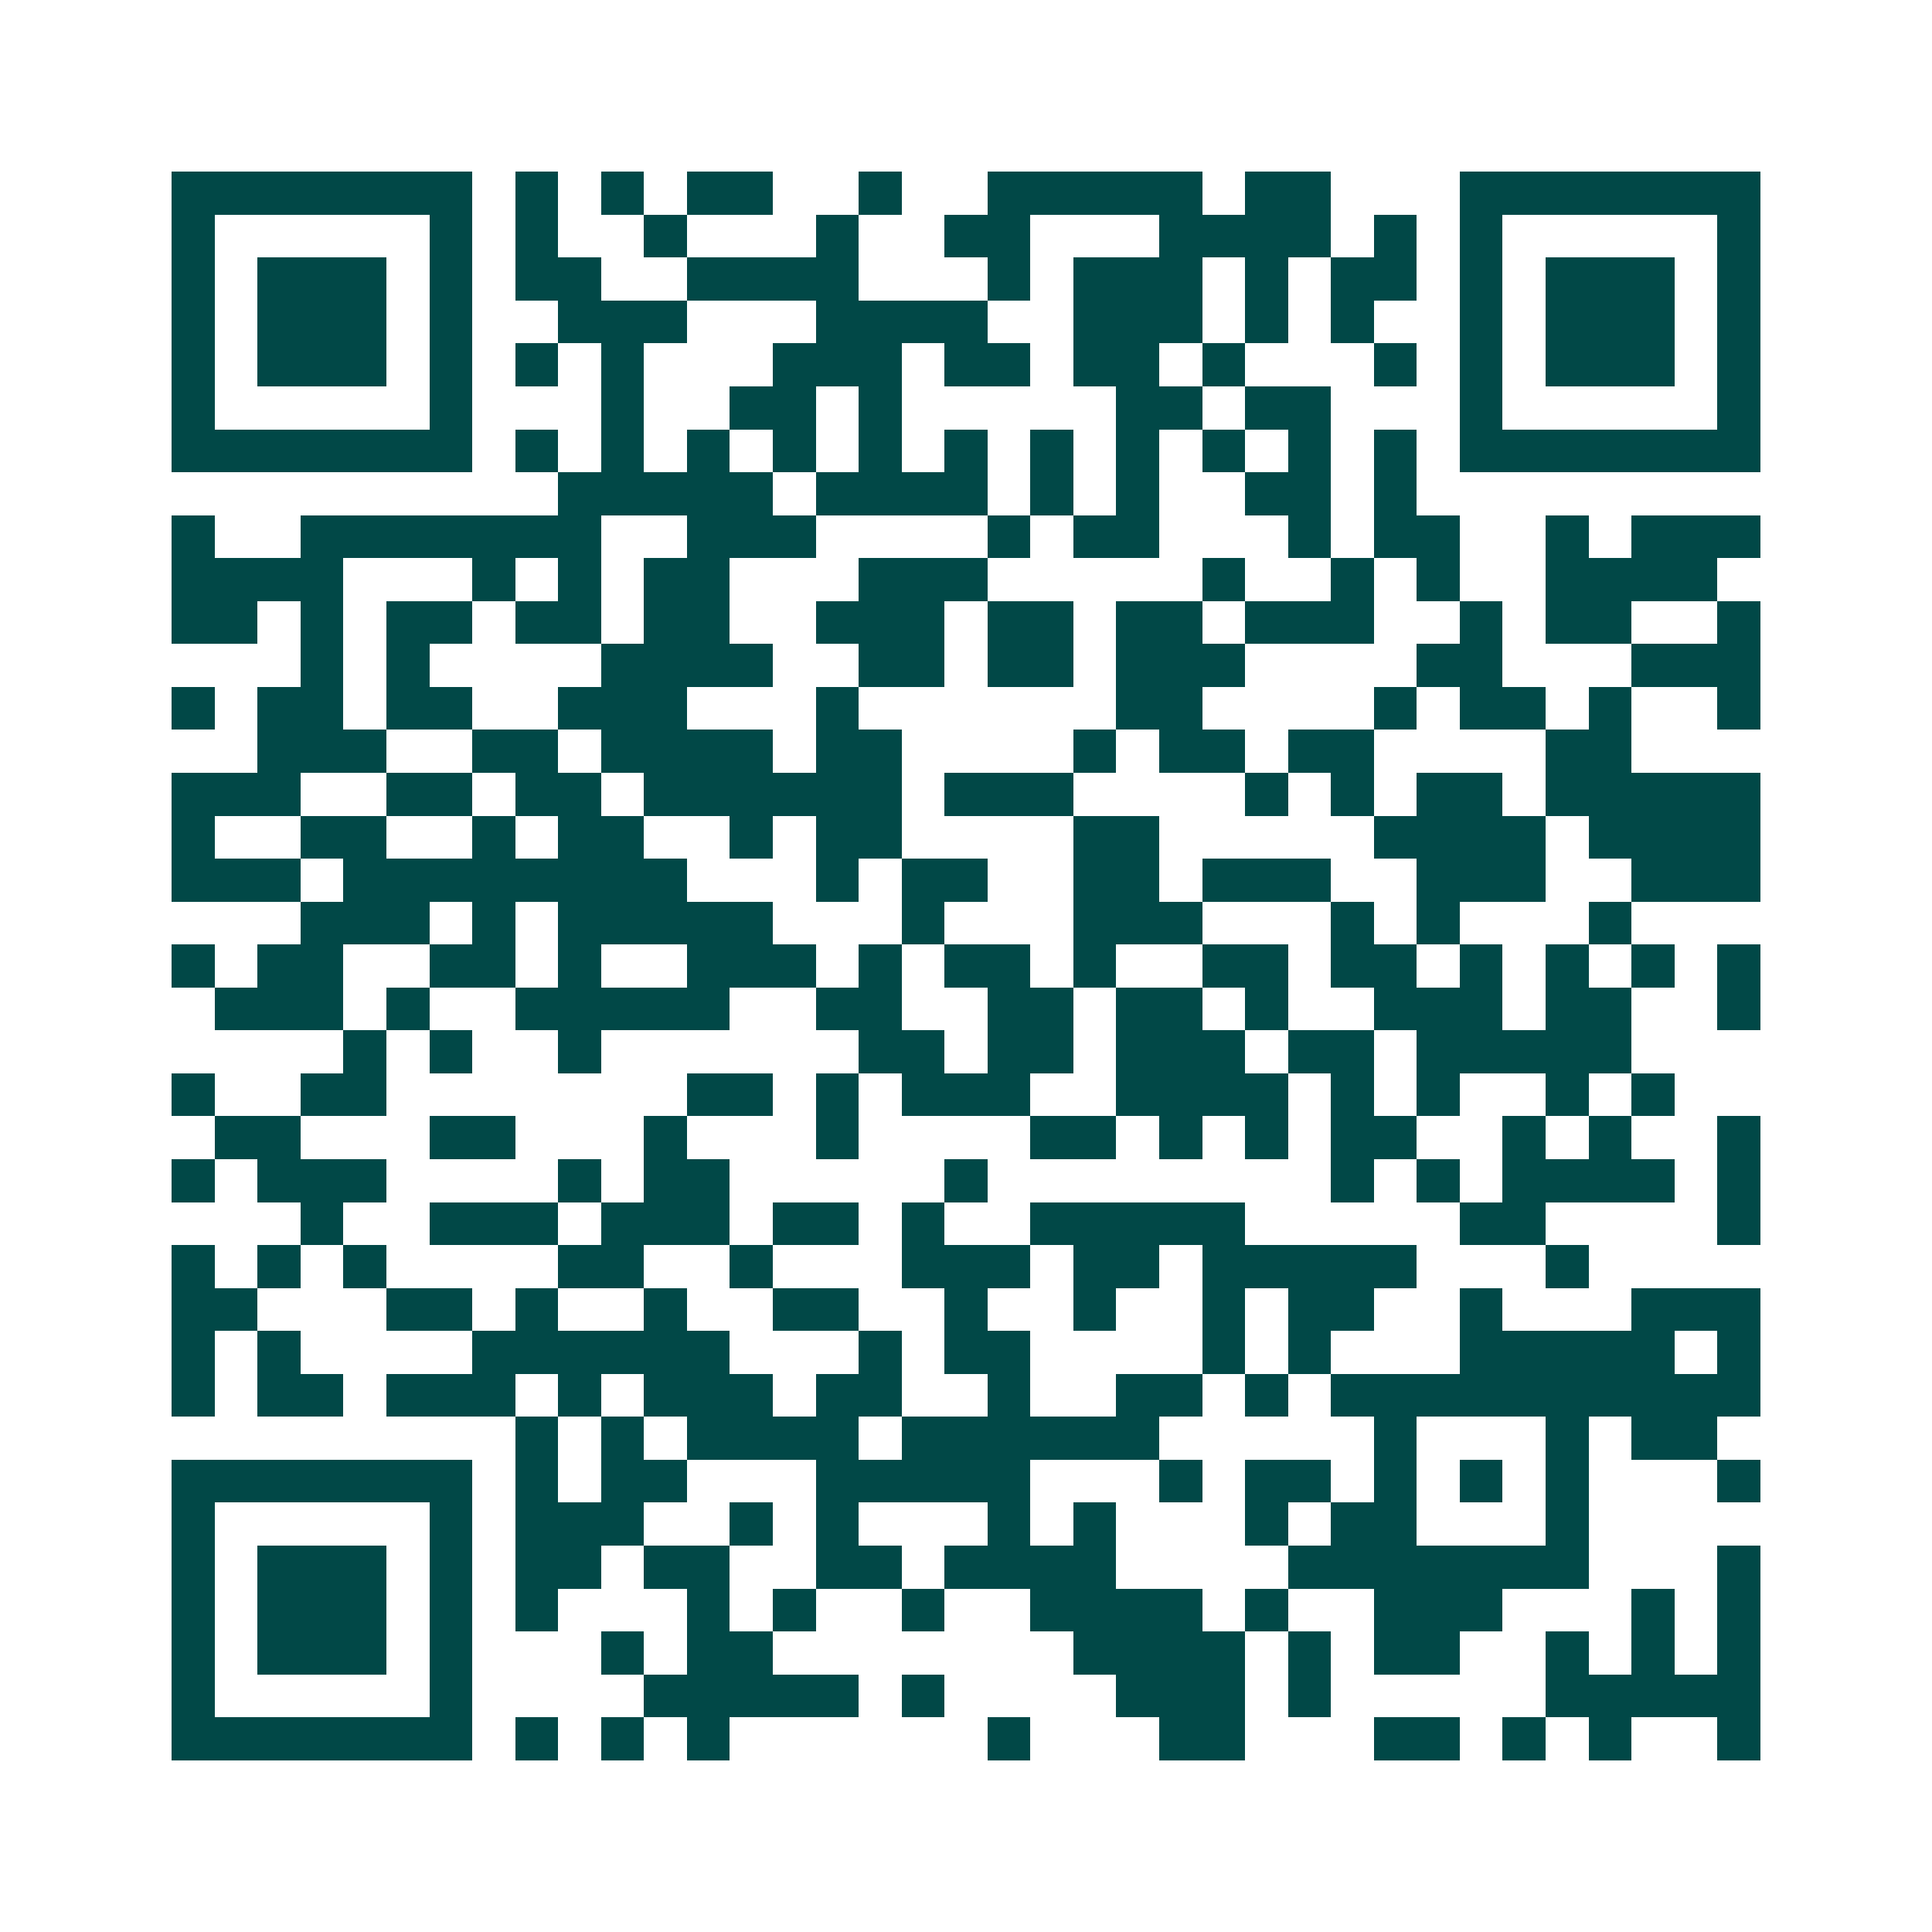 <svg xmlns="http://www.w3.org/2000/svg" width="200" height="200" viewBox="0 0 45 45" shape-rendering="crispEdges"><path fill="#ffffff" d="M0 0h45v45H0z"/><path stroke="#014847" d="M4 4.5h7m1 0h1m1 0h1m1 0h2m2 0h1m2 0h5m1 0h2m3 0h7M4 5.5h1m5 0h1m1 0h1m2 0h1m3 0h1m2 0h2m3 0h4m1 0h1m1 0h1m5 0h1M4 6.5h1m1 0h3m1 0h1m1 0h2m2 0h4m3 0h1m1 0h3m1 0h1m1 0h2m1 0h1m1 0h3m1 0h1M4 7.5h1m1 0h3m1 0h1m2 0h3m3 0h4m2 0h3m1 0h1m1 0h1m2 0h1m1 0h3m1 0h1M4 8.5h1m1 0h3m1 0h1m1 0h1m1 0h1m3 0h3m1 0h2m1 0h2m1 0h1m3 0h1m1 0h1m1 0h3m1 0h1M4 9.5h1m5 0h1m3 0h1m2 0h2m1 0h1m5 0h2m1 0h2m3 0h1m5 0h1M4 10.5h7m1 0h1m1 0h1m1 0h1m1 0h1m1 0h1m1 0h1m1 0h1m1 0h1m1 0h1m1 0h1m1 0h1m1 0h7M13 11.5h5m1 0h4m1 0h1m1 0h1m2 0h2m1 0h1M4 12.5h1m2 0h7m2 0h3m4 0h1m1 0h2m3 0h1m1 0h2m2 0h1m1 0h3M4 13.5h4m3 0h1m1 0h1m1 0h2m3 0h3m5 0h1m2 0h1m1 0h1m2 0h4M4 14.5h2m1 0h1m1 0h2m1 0h2m1 0h2m2 0h3m1 0h2m1 0h2m1 0h3m2 0h1m1 0h2m2 0h1M7 15.5h1m1 0h1m4 0h4m2 0h2m1 0h2m1 0h3m4 0h2m3 0h3M4 16.5h1m1 0h2m1 0h2m2 0h3m3 0h1m6 0h2m4 0h1m1 0h2m1 0h1m2 0h1M6 17.5h3m2 0h2m1 0h4m1 0h2m4 0h1m1 0h2m1 0h2m4 0h2M4 18.5h3m2 0h2m1 0h2m1 0h6m1 0h3m4 0h1m1 0h1m1 0h2m1 0h5M4 19.5h1m2 0h2m2 0h1m1 0h2m2 0h1m1 0h2m4 0h2m5 0h4m1 0h4M4 20.5h3m1 0h8m3 0h1m1 0h2m2 0h2m1 0h3m2 0h3m2 0h3M7 21.5h3m1 0h1m1 0h5m3 0h1m3 0h3m3 0h1m1 0h1m3 0h1M4 22.5h1m1 0h2m2 0h2m1 0h1m2 0h3m1 0h1m1 0h2m1 0h1m2 0h2m1 0h2m1 0h1m1 0h1m1 0h1m1 0h1M5 23.5h3m1 0h1m2 0h5m2 0h2m2 0h2m1 0h2m1 0h1m2 0h3m1 0h2m2 0h1M8 24.5h1m1 0h1m2 0h1m6 0h2m1 0h2m1 0h3m1 0h2m1 0h5M4 25.5h1m2 0h2m7 0h2m1 0h1m1 0h3m2 0h4m1 0h1m1 0h1m2 0h1m1 0h1M5 26.5h2m3 0h2m3 0h1m3 0h1m4 0h2m1 0h1m1 0h1m1 0h2m2 0h1m1 0h1m2 0h1M4 27.5h1m1 0h3m4 0h1m1 0h2m5 0h1m8 0h1m1 0h1m1 0h4m1 0h1M7 28.5h1m2 0h3m1 0h3m1 0h2m1 0h1m2 0h5m5 0h2m4 0h1M4 29.5h1m1 0h1m1 0h1m4 0h2m2 0h1m3 0h3m1 0h2m1 0h5m3 0h1M4 30.5h2m3 0h2m1 0h1m2 0h1m2 0h2m2 0h1m2 0h1m2 0h1m1 0h2m2 0h1m3 0h3M4 31.5h1m1 0h1m4 0h6m3 0h1m1 0h2m4 0h1m1 0h1m3 0h5m1 0h1M4 32.5h1m1 0h2m1 0h3m1 0h1m1 0h3m1 0h2m2 0h1m2 0h2m1 0h1m1 0h10M12 33.5h1m1 0h1m1 0h4m1 0h6m5 0h1m3 0h1m1 0h2M4 34.5h7m1 0h1m1 0h2m3 0h5m3 0h1m1 0h2m1 0h1m1 0h1m1 0h1m3 0h1M4 35.5h1m5 0h1m1 0h3m2 0h1m1 0h1m3 0h1m1 0h1m3 0h1m1 0h2m3 0h1M4 36.5h1m1 0h3m1 0h1m1 0h2m1 0h2m2 0h2m1 0h4m4 0h7m3 0h1M4 37.5h1m1 0h3m1 0h1m1 0h1m3 0h1m1 0h1m2 0h1m2 0h4m1 0h1m2 0h3m3 0h1m1 0h1M4 38.5h1m1 0h3m1 0h1m3 0h1m1 0h2m7 0h4m1 0h1m1 0h2m2 0h1m1 0h1m1 0h1M4 39.5h1m5 0h1m4 0h5m1 0h1m4 0h3m1 0h1m5 0h5M4 40.5h7m1 0h1m1 0h1m1 0h1m6 0h1m3 0h2m3 0h2m1 0h1m1 0h1m2 0h1"/></svg>
